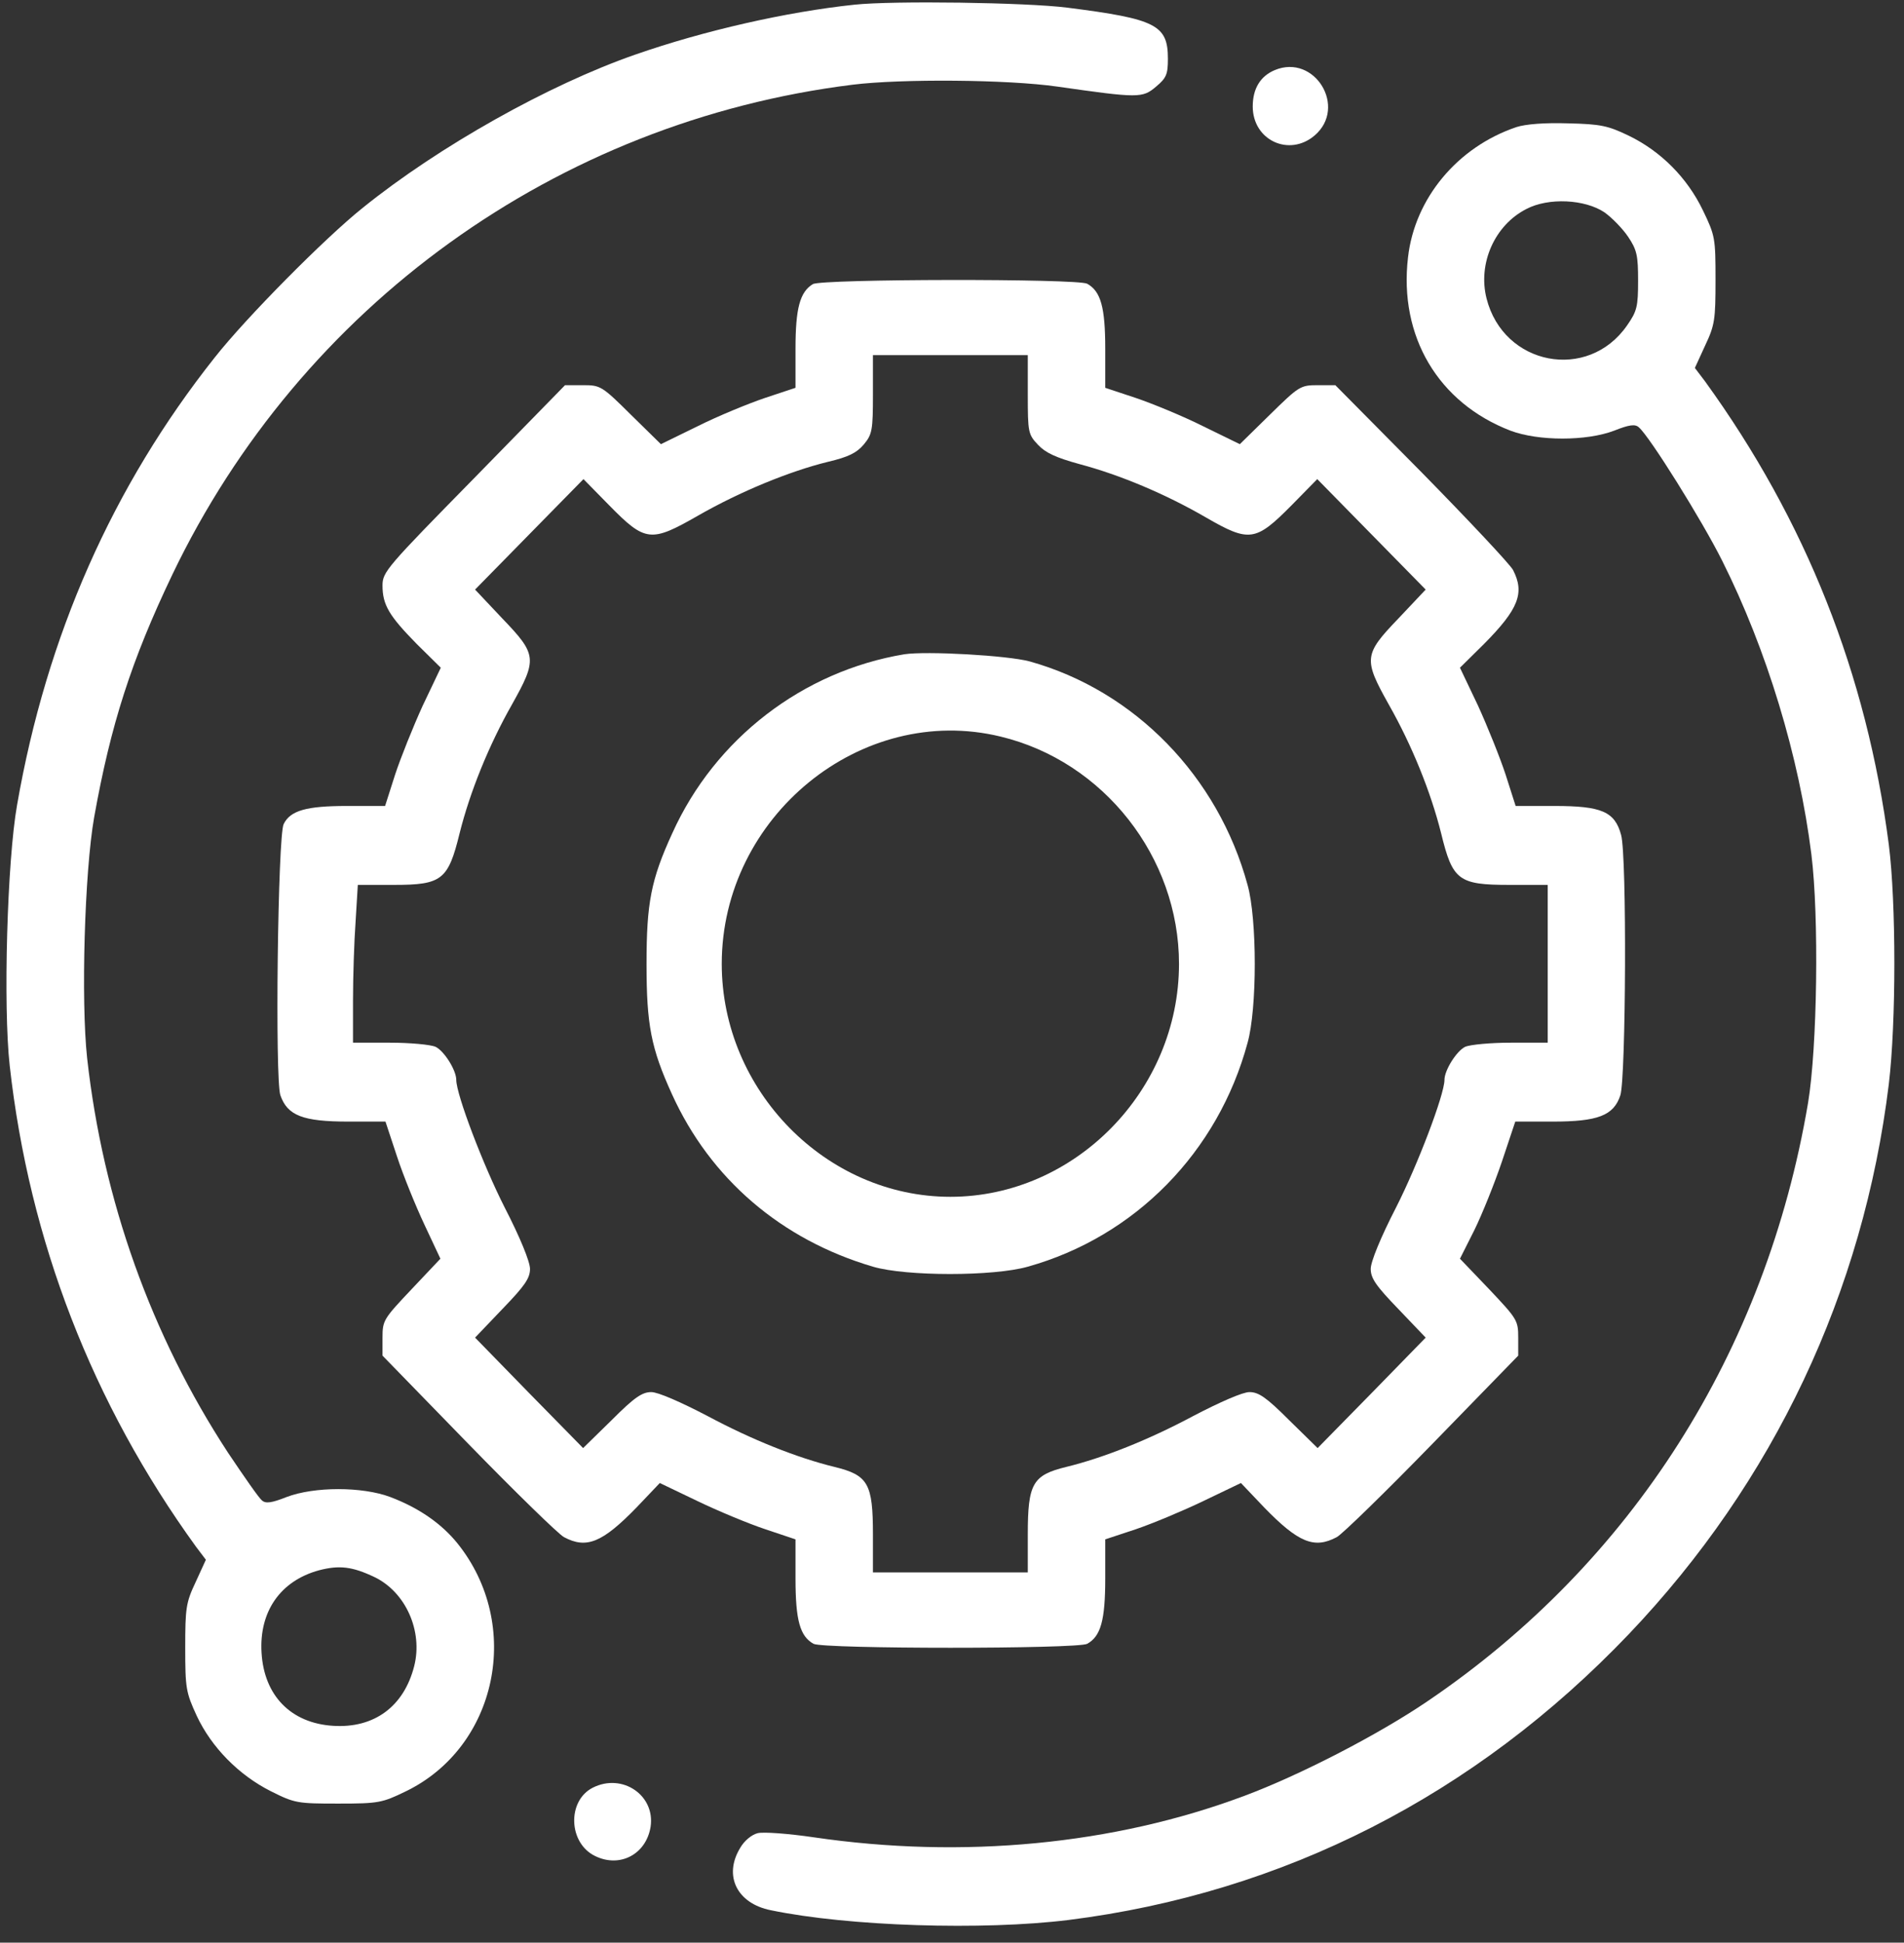 <svg width="99" height="101" viewBox="0 0 99 101" fill="none" xmlns="http://www.w3.org/2000/svg">
<rect x="0" y="0" width="99" height="101" fill="#333333" stroke="none"/>
<g id="Black">
<path id="Vector" d="M44.429 0.244C40.902 0.615 36.607 1.591 33.022 2.842C28.535 4.404 22.822 7.608 18.853 10.811C16.898 12.374 12.795 16.515 11.165 18.586C5.854 25.286 2.422 33.041 0.888 41.851C0.371 44.761 0.16 52.321 0.505 55.407C1.521 64.51 4.8 72.968 10.187 80.41L10.705 81.094L10.168 82.266C9.669 83.321 9.631 83.614 9.631 85.665C9.631 87.775 9.669 87.99 10.226 89.201C10.992 90.841 12.411 92.287 14.079 93.127C15.325 93.752 15.46 93.772 17.588 93.772C19.678 93.772 19.869 93.732 21.077 93.146C25.87 90.841 27.193 84.473 23.78 80.234C22.956 79.219 21.787 78.398 20.291 77.832C18.834 77.285 16.342 77.285 14.904 77.832C14.117 78.144 13.811 78.183 13.619 78.008C13.466 77.891 12.68 76.757 11.855 75.527C7.867 69.432 5.356 62.42 4.531 55.016C4.205 52.028 4.397 45.328 4.895 42.495C5.758 37.67 6.832 34.33 8.96 29.876C15.651 15.91 28.938 6.319 44.334 4.404C46.864 4.092 52.386 4.131 54.974 4.502C59.212 5.107 59.403 5.107 60.113 4.502C60.65 4.053 60.726 3.857 60.726 3.056C60.726 1.298 60.113 0.986 55.511 0.4C53.383 0.126 46.423 0.029 44.429 0.244ZM19.467 81.993C21.096 82.774 21.997 84.805 21.537 86.622C21 88.732 19.448 89.865 17.319 89.728C15.134 89.591 13.734 88.165 13.6 85.938C13.466 83.79 14.578 82.188 16.591 81.641C17.645 81.368 18.316 81.446 19.467 81.993Z" fill="white"/>
<path id="Vector_2" d="M66.287 3.643C65.539 3.955 65.137 4.6 65.137 5.537C65.137 7.295 67.035 8.174 68.358 7.041C70.064 5.576 68.358 2.783 66.287 3.643Z" fill="white"/>
<path id="Vector_3" d="M78.847 6.608C75.779 7.644 73.555 10.32 73.21 13.387C72.731 17.489 74.782 20.946 78.54 22.392C79.997 22.939 82.49 22.939 83.927 22.392C84.713 22.079 85.02 22.04 85.212 22.216C85.768 22.685 88.49 27.041 89.545 29.151C91.865 33.78 93.552 39.347 94.185 44.426C94.587 47.669 94.492 54.447 94.012 57.338C91.827 70.269 84.848 81.247 74.245 88.436C71.695 90.174 67.573 92.303 64.678 93.378C57.891 95.917 50.049 96.659 42.323 95.526C41 95.331 39.677 95.233 39.389 95.311C39.083 95.39 38.699 95.702 38.488 96.073C37.606 97.519 38.316 98.964 40.08 99.316C44.125 100.156 51.104 100.371 55.552 99.824C66.749 98.417 76.699 93.339 84.694 84.959C92.229 77.047 96.888 67.183 98.211 56.361C98.594 53.157 98.594 46.946 98.211 43.918C97.061 35.05 93.897 27.06 88.644 19.813L88.126 19.13L88.663 17.958C89.162 16.903 89.2 16.61 89.2 14.559C89.2 12.39 89.181 12.254 88.548 10.945C87.724 9.226 86.343 7.859 84.694 7.058C83.602 6.53 83.218 6.452 81.531 6.413C80.323 6.374 79.326 6.452 78.847 6.608ZM83.429 11.043C83.812 11.316 84.368 11.883 84.656 12.312C85.116 12.996 85.174 13.289 85.174 14.598C85.174 15.946 85.116 16.18 84.599 16.922C82.566 19.852 78.176 19.012 77.294 15.516C76.834 13.699 77.716 11.707 79.364 10.867C80.515 10.261 82.413 10.359 83.429 11.043Z" fill="white"/>
<path id="Vector_4" d="M42.264 14.772C41.593 15.182 41.363 16.022 41.363 18.132V20.163L39.771 20.691C38.909 20.984 37.336 21.628 36.282 22.156L34.365 23.093L32.812 21.57C31.297 20.066 31.22 20.026 30.319 20.026H29.38L24.644 24.871C20.119 29.481 19.889 29.735 19.889 30.438C19.889 31.454 20.234 32.02 21.672 33.485L22.919 34.716L21.979 36.689C21.481 37.783 20.829 39.404 20.541 40.283L20.023 41.904H18.029C15.94 41.904 15.096 42.139 14.751 42.842C14.444 43.408 14.291 56.145 14.579 56.945C14.943 58 15.748 58.313 18.106 58.313H20.043L20.637 60.11C20.963 61.106 21.615 62.708 22.075 63.685L22.899 65.443L21.404 67.025C19.947 68.568 19.889 68.646 19.889 69.545V70.482L24.337 75.053C26.791 77.573 29.035 79.761 29.322 79.917C30.492 80.542 31.316 80.21 33.099 78.374L34.307 77.104L36.263 78.042C37.317 78.55 38.909 79.214 39.791 79.507L41.363 80.034V82.066C41.363 84.234 41.593 85.074 42.302 85.465C42.82 85.738 56.011 85.738 56.528 85.465C57.238 85.074 57.468 84.234 57.468 82.066V80.034L59.059 79.507C59.922 79.214 61.513 78.55 62.568 78.042L64.523 77.104L65.731 78.374C67.514 80.21 68.339 80.542 69.508 79.917C69.796 79.761 72.039 77.573 74.493 75.053L78.941 70.482V69.545C78.941 68.646 78.883 68.568 77.426 67.025L75.912 65.443L76.659 63.958C77.062 63.138 77.714 61.516 78.097 60.383L78.788 58.313H80.743C83.082 58.313 83.907 58 84.252 56.945C84.54 56.047 84.597 44.483 84.29 43.408C83.964 42.197 83.274 41.904 80.839 41.904H78.807L78.289 40.283C78.002 39.404 77.35 37.783 76.851 36.689L75.912 34.716L77.158 33.485C78.96 31.669 79.286 30.829 78.673 29.637C78.519 29.344 76.372 27.059 73.918 24.558L69.431 20.026H68.511C67.61 20.026 67.533 20.085 66.019 21.57L64.466 23.093L62.548 22.156C61.494 21.628 59.922 20.984 59.059 20.691L57.468 20.163V18.132C57.468 15.983 57.238 15.143 56.528 14.752C56.03 14.479 42.724 14.498 42.264 14.772ZM53.441 20.515C53.441 22.488 53.461 22.585 53.978 23.132C54.362 23.543 54.918 23.797 56.126 24.129C58.254 24.695 60.612 25.691 62.702 26.902C64.964 28.211 65.29 28.153 67.15 26.277L68.492 24.91L71.31 27.781L74.129 30.653L72.71 32.157C70.908 34.032 70.888 34.267 72.211 36.63C73.419 38.759 74.397 41.182 74.934 43.33C75.528 45.772 75.835 46.007 78.481 46.007H80.475V50.109V54.211H78.558C77.522 54.211 76.449 54.308 76.18 54.426C75.739 54.64 75.106 55.637 75.106 56.145C75.106 56.906 73.707 60.579 72.595 62.767C71.79 64.329 71.272 65.599 71.272 65.97C71.272 66.458 71.54 66.849 72.71 68.06L74.129 69.545L71.329 72.416L68.511 75.288L67.035 73.842C65.846 72.651 65.444 72.377 64.964 72.377C64.619 72.377 63.45 72.885 62.031 73.627C59.73 74.858 57.372 75.796 55.455 76.264C53.691 76.694 53.441 77.124 53.441 79.781V81.753H49.415H45.389V79.781C45.389 77.124 45.14 76.694 43.376 76.264C41.459 75.796 39.1 74.858 36.8 73.627C35.381 72.885 34.211 72.377 33.866 72.377C33.387 72.377 32.984 72.651 31.796 73.842L30.319 75.288L27.501 72.416L24.702 69.545L26.12 68.06C27.29 66.849 27.558 66.458 27.558 65.97C27.558 65.599 27.041 64.329 26.235 62.767C25.123 60.579 23.724 56.906 23.724 56.145C23.724 55.637 23.091 54.64 22.65 54.426C22.382 54.308 21.308 54.211 20.273 54.211H18.355V52.003C18.355 50.812 18.413 48.956 18.49 47.901L18.605 46.007H20.484C22.976 46.007 23.302 45.752 23.896 43.33C24.433 41.182 25.411 38.759 26.619 36.63C27.942 34.267 27.923 34.032 26.12 32.157L24.702 30.653L27.52 27.781L30.338 24.91L31.68 26.277C33.559 28.192 33.847 28.211 36.301 26.805C38.487 25.555 41.056 24.5 43.05 24.011C44.123 23.758 44.545 23.543 44.91 23.113C45.351 22.585 45.389 22.37 45.389 20.495V18.464H49.415H53.441V20.515Z" fill="white"/>
<path id="Vector_5" d="M47.019 34.017C41.746 34.896 37.183 38.393 34.959 43.315C33.847 45.737 33.617 46.949 33.617 50.113C33.617 53.278 33.847 54.489 34.94 56.891C36.934 61.286 40.615 64.451 45.389 65.857C47.115 66.365 51.659 66.365 53.442 65.857C59.021 64.295 63.335 59.9 64.869 54.215C65.367 52.438 65.367 47.789 64.869 46.011C63.335 40.366 59.002 35.912 53.538 34.388C52.387 34.076 48.169 33.841 47.019 34.017ZM52.023 38.295C57.391 39.584 61.303 44.566 61.303 50.113C61.303 56.715 55.877 62.224 49.415 62.224C42.954 62.224 37.528 56.696 37.528 50.113C37.528 42.456 44.776 36.537 52.023 38.295Z" fill="white"/>
<path id="Vector_6" d="M30.818 92.947C29.476 93.631 29.553 95.838 30.952 96.502C32.237 97.127 33.598 96.405 33.828 94.979C34.077 93.338 32.352 92.166 30.818 92.947Z" fill="white"/>
</g>
</svg>
